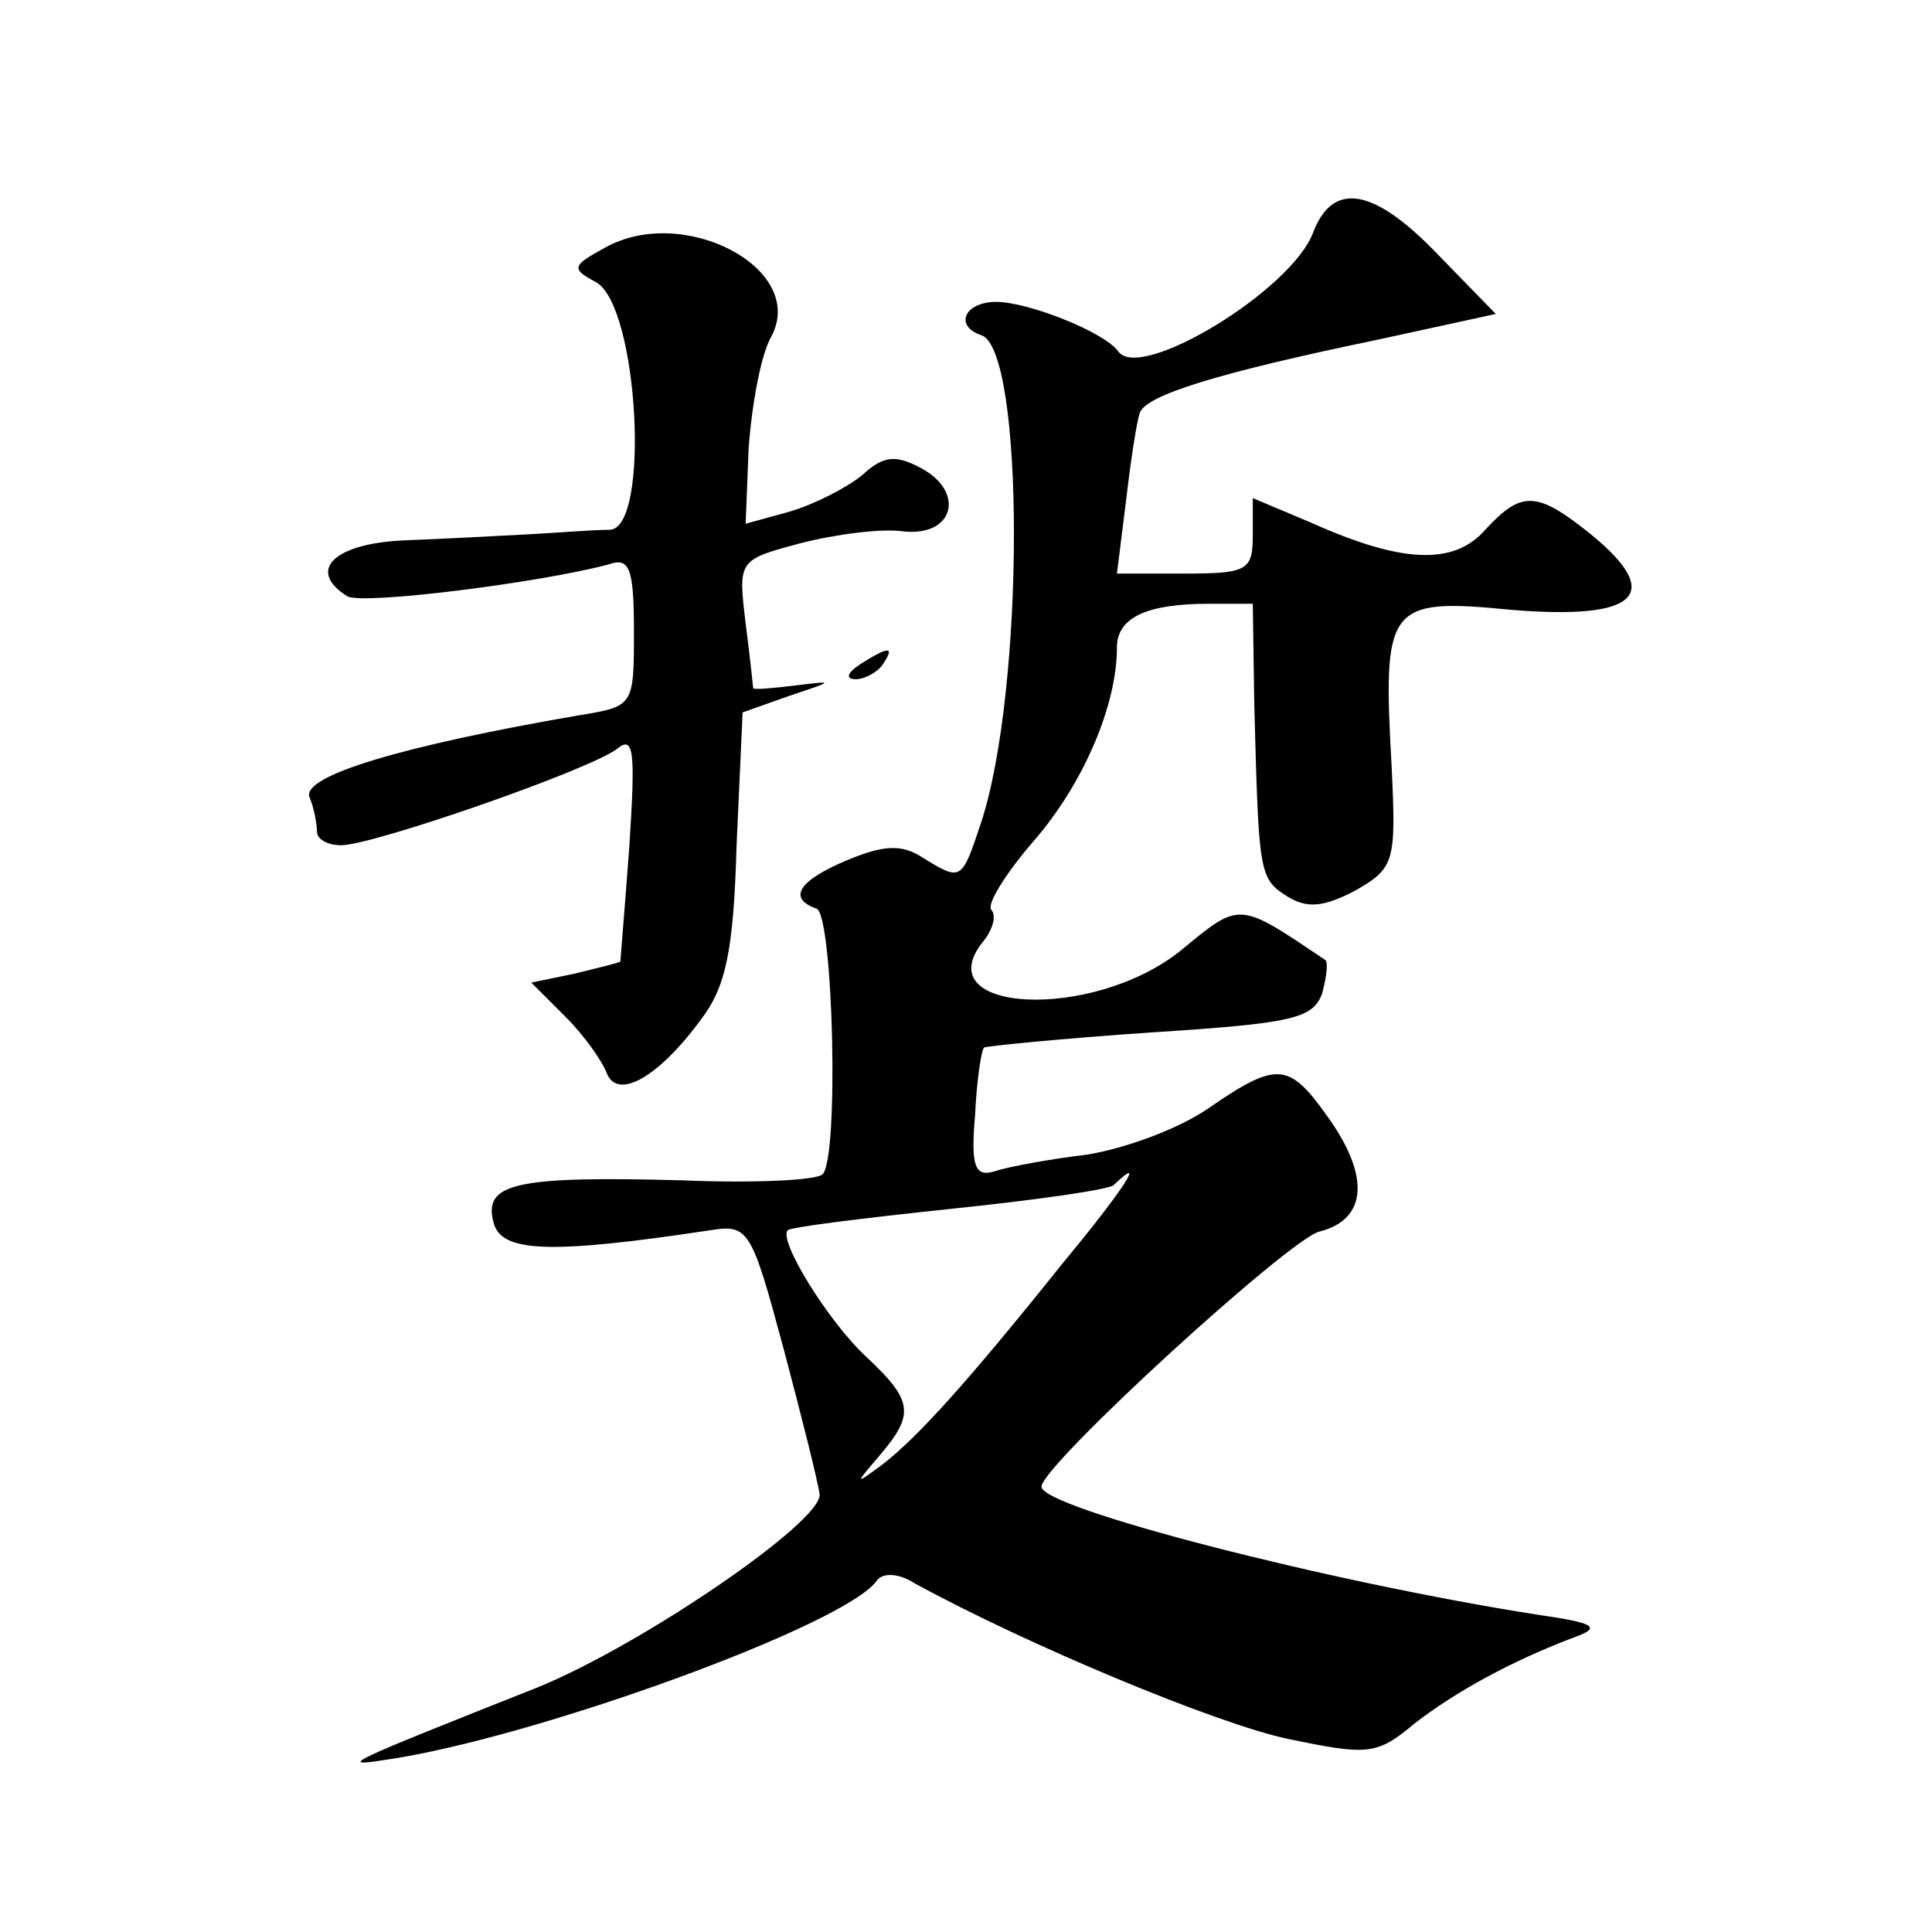 <?xml version="1.0" standalone="no"?>
<!DOCTYPE svg PUBLIC "-//W3C//DTD SVG 20010904//EN"
 "http://www.w3.org/TR/2001/REC-SVG-20010904/DTD/svg10.dtd">
<svg version="1.0" xmlns="http://www.w3.org/2000/svg"
 width="128pt" height="128pt" viewBox="0 0 128 128"
 preserveAspectRatio="xMidYMid meet">
<g transform="translate(0,128) scale(0.1,-0.1)"
fill="#0" stroke="none">
<path d="M870 1126 c-14 -38 -114 -99 -129 -79 -9 13 -60 33 -81 33 -21 0 -28 -16
-10 -22 29 -9 29 -235 0 -323 -13 -39 -13 -39 -39 -23 -14 9 -26 8 -50 -2 -31 -13
-40 -25 -20 -32 11 -4 15 -165 4 -176 -4 -4 -46 -6 -93 -4 -111 3 -132 -2 -125
-28 5 -20 38 -21 144 -5 25 4 27 0 48 -78 12 -45 23 -89 24 -97 2 -18 -118 -100
-187 -128 -126 -50 -133 -53 -101 -48 98 14 307 90 326 119 4 5 14 5 25 -2 75 -41
200 -93 247 -103 53 -11 59 -11 84 10 27 21 65 42 108 58 16 6 10 9 -25 14 -141
22 -330 71 -330 85 0 14 164 164 184 169 32 8 34 37 5 77 -25 35 -33 36 -78 5 -20
-14 -56 -27 -81 -31 -25 -3 -52 -8 -61 -11 -13 -4 -16 3 -13 37 1 22 4 43 6 45
2 1 52 6 111 10 93 6 107 9 113 26 3 11 4 21 2 22 -58 39 -56 39 -96 6 -59 -47
-170 -41 -130 7 6 8 8 16 5 20 -4 3 9 24 28 46 33 38 55 90 55 128 0 20 20 29 61
29 l29 0 1 -67 c3 -112 3 -115 22 -127 13 -8 24 -7 45 4 26 15 27 19 24 82 -6 107
-3 112 79 104 84 -7 102 10 53 50 -36 29 -46 29 -70 3 -21 -24 -56 -22 -116 5 l-38
16 0 -25 c0 -23 -4 -25 -45 -25 l-45 0 6 48 c3 26 7 52 9 58 3 12 52 27 158 49
l78 17 -38 39 c-43 45 -70 49 -83 15z m-166 -683 c-64 -80 -96 -115 -119 -133 -19
-14 -19 -14 -2 6 23 27 22 36 -9 65 -25 23 -59 78 -52 84 2 2 50 8 107 14 58 6
107 13 109 16 23 22 5 -5 -34 -52z M401 1116 c-22 -12 -23 -14 -6 -23 28 -16 36
-163 9 -164 -11 0 -35 -2 -54 -3 -19 -1 -56 -3 -82 -4 -47 -2 -65 -20 -38 -37 10
-6 128 9 173 21 14 5 17 -2 17 -44 0 -50 0 -50 -37 -56 -116 -20 -183 -40 -178
-54 3 -7 5 -18 5 -23 0 -5 7 -9 16 -9 21 0 165 50 183 64 11 9 12 -2 8 -64 -3 -41
-6 -76 -6 -77 -1 -1 -14 -4 -30 -8 l-29 -6 23 -23 c12 -12 24 -29 27 -37 7 -18
34 -3 62 35 17 22 22 46 24 116 l4 88 31 11 c30 10 30 10 5 7 -16 -2 -28 -3 -29
-2 0 0 -2 20 -5 43 -5 42 -5 42 36 53 23 6 54 10 68 8 34 -4 42 26 12 42 -17 9
-25 8 -39 -5 -10 -8 -31 -19 -48 -24 l-29 -8 2 50 c2 28 8 62 15 74 24 45 -58 88
-110 59z M570 840 c-9 -6 -10 -10 -3 -10 6 0 15 5 18 10 8 12 4 12 -15 0z"/>
</g>
</svg>
